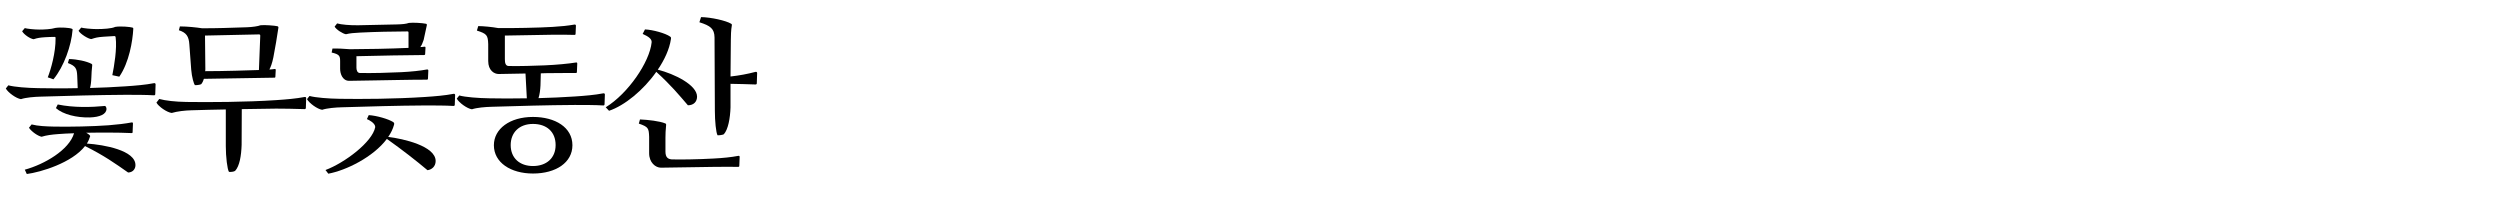 <?xml version="1.0" encoding="UTF-8"?>
<svg xmlns="http://www.w3.org/2000/svg" xmlns:xlink="http://www.w3.org/1999/xlink" width="631pt" height="55pt" viewBox="0 0 631 55" version="1.1">
<defs>
<g>
<symbol overflow="visible" id="glyph0-0">
<path style="stroke:none;" d="M 13.648 -6.047 C 11.633 -6.09 9.574 -6.176 7.98 -6.594 L 7.309 -5.754 C 8.023 -4.703 9.617 -3.652 10.5 -3.484 C 11.719 -3.863 13.02 -4.031 14.656 -4.156 C 15.793 -4.242 17.18 -4.324 18.691 -4.367 C 17.473 -0.168 11.215 3.484 6.258 4.828 L 6.762 5.922 C 10.289 5.461 18.145 3.109 21.461 -1.133 C 26.207 1.219 29.105 3.277 32.34 5.543 C 33.602 5.504 34.188 4.578 34.188 3.695 C 34.23 -0.043 26.293 -1.469 21.926 -1.766 C 22.301 -2.352 22.555 -2.98 22.766 -3.652 C 22.723 -3.863 22.301 -4.199 21.758 -4.492 C 23.688 -4.535 25.66 -4.535 27.426 -4.535 C 29.316 -4.535 31.457 -4.492 33.223 -4.41 C 33.434 -4.41 33.473 -4.492 33.473 -4.703 L 33.559 -6.848 C 33.559 -7.055 33.391 -7.141 33.223 -7.098 C 31.711 -6.805 29.566 -6.551 27.426 -6.383 C 23.477 -6.09 17.598 -5.965 13.648 -6.047 Z M 31.668 -14.07 C 33.977 -14.07 36.836 -14.07 38.891 -13.945 C 39.059 -13.945 39.188 -14.07 39.188 -14.238 L 39.27 -16.715 C 39.27 -16.883 39.145 -17.051 38.891 -17.012 C 36.75 -16.59 34.188 -16.379 31.668 -16.211 C 28.727 -16.004 25.703 -15.875 22.723 -15.793 C 22.891 -16.379 23.016 -17.219 23.059 -18.395 C 23.102 -19.781 23.141 -20.074 23.27 -21.461 C 23.309 -21.715 23.227 -21.797 23.102 -21.883 C 21.84 -22.555 19.402 -23.059 17.43 -23.102 L 17.137 -22.094 C 19.066 -21.336 19.402 -20.746 19.488 -18.898 L 19.613 -15.75 C 15.875 -15.664 12.434 -15.707 9.703 -15.75 C 6.848 -15.793 3.652 -16.043 2.102 -16.465 L 1.469 -15.664 C 2.016 -14.656 4.074 -13.145 5.293 -12.977 C 6.551 -13.398 8.652 -13.566 10.289 -13.609 C 17.348 -13.816 24.527 -14.027 31.668 -14.07 Z M 28.812 -28.895 C 29.062 -28.895 29.148 -28.855 29.191 -28.559 C 29.566 -25.746 28.812 -21.293 28.352 -19.027 L 30.113 -18.648 C 32.594 -22.262 33.473 -27.594 33.641 -30.703 C 33.641 -30.785 33.684 -30.953 33.434 -31.039 C 32.887 -31.207 30.449 -31.457 29.062 -31.207 C 28.184 -30.785 26.125 -30.66 24.359 -30.66 C 23.059 -30.66 21 -30.871 20.496 -31.039 L 19.824 -30.238 C 20.285 -29.398 22.344 -28.141 23.059 -28.141 C 24.109 -28.477 24.484 -28.602 26.082 -28.727 Z M 13.734 -28.688 C 13.984 -28.688 14.027 -28.645 14.027 -28.352 C 14.07 -24.738 12.852 -20.496 12.055 -18.48 L 13.48 -17.977 C 16.172 -21.211 18.02 -26.586 18.312 -30.406 C 18.312 -30.492 18.395 -30.66 18.145 -30.742 C 17.598 -30.996 15.289 -31.164 13.984 -30.953 C 12.938 -30.617 11.047 -30.535 9.953 -30.535 C 8.652 -30.535 6.762 -30.742 6.258 -30.91 L 5.586 -30.113 C 6.047 -29.273 7.602 -28.223 8.484 -28.098 C 9.492 -28.434 10.164 -28.52 11.34 -28.602 C 12.137 -28.645 12.938 -28.688 13.734 -28.688 Z M 14.113 -10.711 C 15.918 -9.113 19.363 -8.273 22.68 -8.359 C 25.199 -8.441 26.84 -9.156 26.879 -10.5 C 26.879 -10.879 26.672 -11.215 26.504 -11.258 C 23.102 -10.922 18.605 -10.793 14.574 -11.633 Z M 14.113 -10.711 "/>
</symbol>
<symbol overflow="visible" id="glyph1-0">
<path style="stroke:none;" d="M 10.039 -20.453 C 10.207 -18.438 10.711 -16.844 10.961 -16.508 C 11.215 -16.465 12.348 -16.59 12.559 -16.758 C 12.809 -17.012 13.062 -17.516 13.23 -18.102 C 15.961 -18.145 24.484 -18.312 30.996 -18.395 C 31.207 -18.395 31.289 -18.438 31.289 -18.691 L 31.375 -20.328 C 31.375 -20.539 31.289 -20.621 31.039 -20.578 C 30.66 -20.539 30.238 -20.453 29.777 -20.453 C 30.113 -21.086 30.492 -22.094 30.785 -23.562 C 31.121 -25.199 31.836 -29.441 32.047 -30.996 C 32.09 -31.207 31.961 -31.332 31.836 -31.375 C 31.207 -31.543 28.434 -31.754 27.512 -31.625 C 26.965 -31.375 25.41 -31.164 24.148 -31.121 C 20.496 -30.996 15.75 -30.828 12.727 -30.871 C 11.426 -31.078 9.07 -31.332 7.184 -31.332 L 6.93 -30.367 C 8.777 -29.777 9.449 -28.855 9.574 -26.754 Z M 31.457 -10.586 C 33.77 -10.586 35.617 -10.543 38.684 -10.457 C 38.852 -10.457 38.977 -10.586 38.977 -10.754 L 39.059 -13.23 C 39.059 -13.398 38.934 -13.566 38.684 -13.523 C 36.539 -13.105 33.977 -12.895 31.457 -12.727 C 23.773 -12.223 14.449 -12.18 8.863 -12.266 C 6.008 -12.305 3.527 -12.602 1.973 -13.02 L 1.262 -12.098 C 1.805 -11.09 3.949 -9.617 5.125 -9.492 C 6.551 -9.91 8.441 -10.121 10.078 -10.164 C 12.938 -10.246 15.875 -10.332 18.773 -10.375 L 18.773 -1.094 C 18.773 1.598 19.152 4.746 19.57 5.375 C 19.949 5.461 20.875 5.336 21.125 5.125 C 22.262 3.906 22.68 1.262 22.766 -1.43 L 22.805 -10.457 Z M 27.09 -29.316 C 27.344 -29.316 27.469 -29.273 27.469 -28.98 L 27.133 -20.328 C 24.652 -20.242 18.312 -20.035 13.566 -20.035 C 13.609 -20.242 13.609 -20.453 13.609 -20.664 L 13.523 -29.023 Z M 27.09 -29.316 "/>
</symbol>
<symbol overflow="visible" id="glyph1-1">
<path style="stroke:none;" d="M 14.867 -19.57 C 14.113 -19.57 13.945 -20.371 13.945 -20.914 L 13.945 -23.812 C 19.488 -23.941 27.426 -24.109 30.996 -24.109 C 31.207 -24.109 31.289 -24.234 31.289 -24.359 L 31.375 -25.957 C 31.375 -26.164 31.289 -26.25 31.039 -26.207 C 30.785 -26.164 30.449 -26.125 30.07 -26.125 C 30.367 -26.504 30.66 -27.133 30.91 -27.93 C 31.078 -28.602 31.332 -29.777 31.711 -31.625 C 31.754 -31.836 31.668 -31.961 31.5 -32.004 C 30.492 -32.215 28.184 -32.34 27.176 -32.215 C 26.461 -31.961 25.621 -31.879 24.191 -31.836 C 21.043 -31.754 17.43 -31.668 14.406 -31.625 C 12.348 -31.586 10.078 -31.793 9.07 -32.09 L 8.441 -31.289 C 8.82 -30.535 10.5 -29.484 11.297 -29.359 C 12.305 -29.609 13.23 -29.695 14.91 -29.777 C 19.234 -29.988 22.68 -30.031 26.754 -30.07 C 27.008 -30.07 27.09 -30.031 27.09 -29.734 L 27.09 -25.914 C 22.512 -25.703 15.918 -25.578 12.305 -25.578 C 10.922 -25.703 8.945 -25.789 7.895 -25.746 L 7.688 -24.738 C 9.742 -24.277 9.828 -23.812 9.828 -22.469 L 9.828 -20.621 C 9.828 -19.402 10.414 -17.641 12.055 -17.598 C 16.129 -17.641 20.914 -17.766 24.402 -17.809 C 26.84 -17.852 29.441 -17.891 31.711 -17.891 C 31.922 -17.891 32.004 -17.977 32.004 -18.227 L 32.09 -20.203 C 32.09 -20.453 31.879 -20.496 31.668 -20.453 C 30.113 -20.16 27.805 -19.906 25.242 -19.781 C 21.547 -19.613 18.523 -19.531 14.867 -19.57 Z M 6.848 5.84 C 11.383 4.996 18.188 1.637 21.629 -2.941 C 25.535 -0.168 28.98 2.52 31.879 4.957 C 32.93 4.828 33.938 4.031 33.938 2.645 C 33.938 -1.133 25.789 -2.98 21.965 -3.445 C 22.637 -4.41 23.141 -5.418 23.438 -6.512 C 23.52 -6.848 23.477 -7.016 23.227 -7.184 C 22.094 -7.938 19.066 -8.82 17.051 -8.945 L 16.59 -7.938 C 17.219 -7.688 18.691 -6.887 18.691 -5.922 C 17.977 -2.141 10.961 3.109 6.133 4.914 Z M 31.246 -11.383 C 33.559 -11.383 36.414 -11.383 38.473 -11.258 C 38.641 -11.258 38.766 -11.383 38.766 -11.551 L 38.852 -14.027 C 38.852 -14.195 38.723 -14.363 38.473 -14.32 C 36.328 -13.902 33.77 -13.691 31.246 -13.523 C 23.562 -13.02 15.289 -12.977 9.703 -13.062 C 6.848 -13.105 3.652 -13.355 2.102 -13.777 L 1.469 -12.977 C 2.016 -11.969 4.074 -10.457 5.293 -10.289 C 6.551 -10.711 8.652 -10.879 10.289 -10.922 C 17.348 -11.129 24.109 -11.34 31.246 -11.383 Z M 31.246 -11.383 "/>
</symbol>
<symbol overflow="visible" id="glyph2-0">
<path style="stroke:none;" d="M 23.645 -21.504 C 20.035 -21.379 18.227 -21.293 14.617 -21.336 C 13.777 -21.336 13.609 -22.094 13.609 -23.059 L 13.609 -29.023 L 25.492 -29.23 C 27.887 -29.273 28.98 -29.23 31.164 -29.191 C 31.375 -29.191 31.457 -29.273 31.457 -29.484 L 31.543 -31.5 C 31.543 -31.793 31.332 -31.836 31.121 -31.793 C 29.398 -31.5 27.805 -31.332 25.621 -31.207 C 22.262 -30.996 15.457 -30.871 11.969 -30.91 C 10.332 -31.207 8.105 -31.414 6.887 -31.414 L 6.551 -30.281 C 9.07 -29.484 9.324 -29.105 9.406 -26.879 L 9.406 -22.598 C 9.406 -20.242 10.879 -19.32 12.055 -19.32 L 18.816 -19.445 L 19.152 -13.188 C 15.625 -13.105 12.348 -13.145 9.703 -13.188 C 6.848 -13.23 3.652 -13.48 2.102 -13.902 L 1.469 -13.105 C 2.016 -12.098 4.074 -10.586 5.293 -10.414 C 6.551 -10.836 8.652 -11.004 10.289 -11.047 C 17.348 -11.258 24.109 -11.465 31.246 -11.508 C 33.559 -11.508 36.414 -11.508 38.473 -11.383 C 38.641 -11.383 38.766 -11.508 38.766 -11.676 L 38.852 -14.152 C 38.852 -14.32 38.723 -14.488 38.473 -14.449 C 36.328 -14.027 33.77 -13.816 31.246 -13.648 C 28.223 -13.441 25.074 -13.312 22.094 -13.23 C 22.387 -14.07 22.555 -15.414 22.598 -16.422 L 22.68 -19.488 L 23.941 -19.531 C 26.375 -19.57 29.23 -19.57 31.5 -19.57 C 31.711 -19.57 31.793 -19.656 31.793 -19.867 L 31.879 -21.965 C 31.879 -22.219 31.711 -22.262 31.5 -22.219 C 29.695 -21.926 26.629 -21.629 23.645 -21.504 Z M 30.66 -1.344 C 30.66 -5.84 26.336 -8.484 20.707 -8.484 C 14.824 -8.484 10.836 -5.461 10.836 -1.344 C 10.836 3.023 15.078 5.797 20.707 5.797 C 26.504 5.797 30.66 3.023 30.66 -1.344 Z M 15.078 -1.387 C 15.078 -4.492 17.18 -6.719 20.707 -6.719 C 24.148 -6.719 26.418 -4.746 26.418 -1.387 C 26.418 1.934 24.066 3.906 20.707 3.906 C 17.387 3.906 15.078 1.934 15.078 -1.387 Z M 15.078 -1.387 "/>
</symbol>
<symbol overflow="visible" id="glyph3-0">
<path style="stroke:none;" d="M 28.812 -9.996 C 28.812 -7.434 29.105 -4.492 29.484 -3.863 C 29.863 -3.82 30.828 -3.949 31.078 -4.117 C 32.172 -5.336 32.676 -8.191 32.762 -10.879 L 32.762 -16.844 C 34.859 -16.801 37.043 -16.758 39.102 -16.676 C 39.27 -16.676 39.395 -16.801 39.395 -16.969 L 39.48 -19.57 C 39.48 -19.738 39.355 -19.906 39.102 -19.867 C 37.043 -19.32 34.984 -18.941 32.762 -18.691 L 32.844 -27.93 C 32.844 -28.895 32.887 -30.449 33.098 -31.625 C 33.137 -31.836 33.055 -31.922 32.93 -32.004 C 31.625 -32.801 27.848 -33.641 25.324 -33.684 L 24.906 -32.383 C 27.719 -31.5 28.688 -30.742 28.727 -28.559 Z M 2.102 -10.039 C 6.008 -11.34 10.793 -15.246 14.027 -19.867 C 17.809 -16.422 19.656 -14.152 22.008 -11.426 C 23.477 -11.426 24.316 -12.348 24.316 -13.609 C 24.316 -16.547 18.605 -19.363 14.406 -20.41 C 16.086 -22.891 17.348 -25.578 17.723 -28.141 C 17.766 -28.477 17.766 -28.602 17.516 -28.77 C 16.34 -29.609 13.145 -30.492 11.172 -30.574 L 10.586 -29.441 C 12.098 -28.77 12.938 -28.141 12.852 -27.301 C 12.348 -22.344 6.93 -14.406 1.262 -10.922 Z M 28.434 2.016 C 24.82 2.227 19.57 2.309 17.891 2.227 C 17.012 2.141 16.34 1.766 16.34 0.254 L 16.34 -3.234 C 16.34 -4.199 16.379 -5.164 16.508 -6.426 C 16.547 -6.68 16.422 -6.805 16.297 -6.848 C 14.91 -7.434 11.93 -7.77 9.91 -7.855 L 9.617 -6.805 C 12.055 -5.965 12.137 -5.629 12.223 -3.445 L 12.223 0.672 C 12.223 3.066 13.859 4.324 15.203 4.324 L 28.77 4.117 C 31.207 4.074 33.055 4.117 34.691 4.117 C 34.902 4.117 34.984 4.031 34.984 3.82 L 35.07 1.598 C 35.07 1.344 34.902 1.301 34.691 1.344 C 32.93 1.68 30.871 1.891 28.434 2.016 Z M 28.434 2.016 "/>
</symbol>
</g>
</defs>
<g id="surface1">
<g style="fill:rgb(0%,0%,0%);fill-opacity:1;">
  <use xlink:href="#glyph0-0" x="0" y="38"/>
</g>
<g style="fill:rgb(0%,0%,0%);fill-opacity:1;">
  <use xlink:href="#glyph1-0" x="38.22" y="38"/>
</g>
<g style="fill:rgb(0%,0%,0%);fill-opacity:1;">
  <use xlink:href="#glyph1-1" x="76.02" y="38"/>
</g>
<g style="fill:rgb(0%,0%,0%);fill-opacity:1;">
  <use xlink:href="#glyph2-0" x="113.82" y="38"/>
</g>
<g style="fill:rgb(0%,0%,0%);fill-opacity:1;">
  <use xlink:href="#glyph3-0" x="151.62" y="38"/>
</g>
</g>
</svg>
